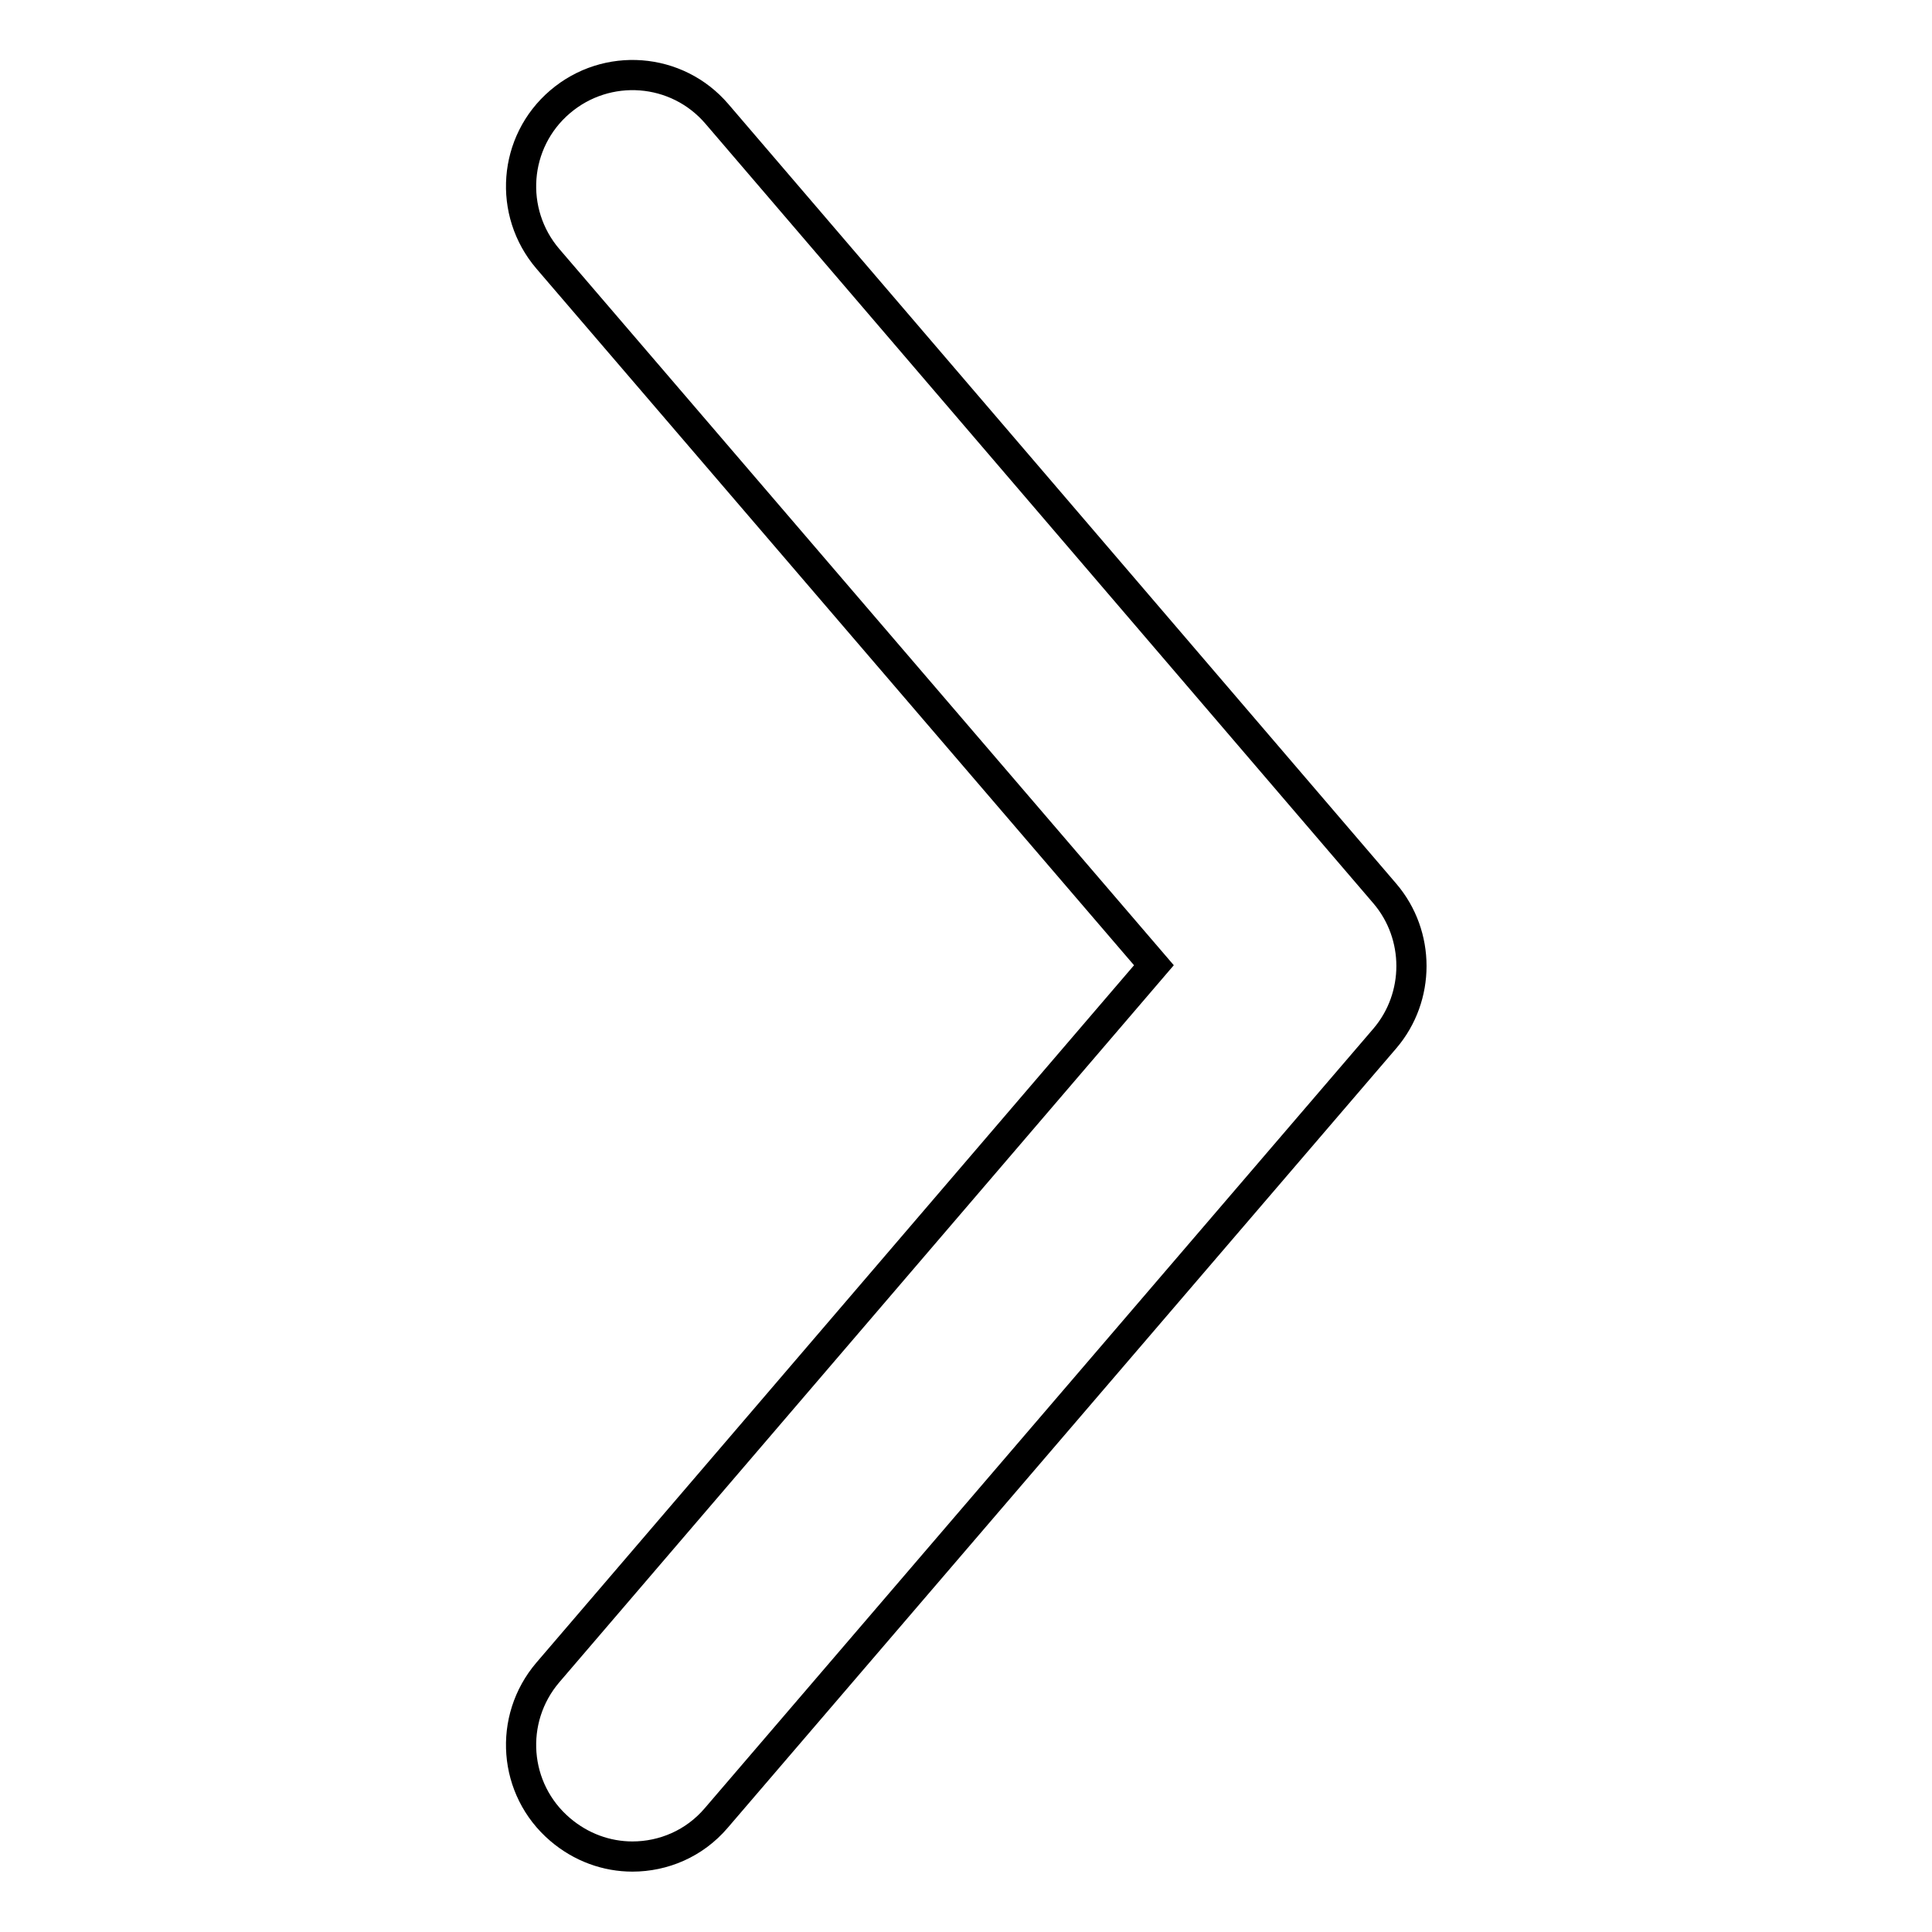 <?xml version="1.0" encoding="utf-8"?>
<!-- Svg Vector Icons : http://www.onlinewebfonts.com/icon -->
<!DOCTYPE svg PUBLIC "-//W3C//DTD SVG 1.1//EN" "http://www.w3.org/Graphics/SVG/1.1/DTD/svg11.dtd">
<svg version="1.1" xmlns="http://www.w3.org/2000/svg" xmlns:xlink="http://www.w3.org/1999/xlink" x="0px" y="0px" viewBox="0 0 256 256" enable-background="new 0 0 256 256" xml:space="preserve">
<g> <path stroke-width="4" fill-opacity="0" stroke="#000000"  d="M83.8,246c-3.4,0-6.8-1.2-9.6-3.6c-6.2-5.3-6.9-14.6-1.6-20.8l80.3-93.7L72.6,34.3 c-5.3-6.2-4.6-15.5,1.6-20.8c6.2-5.3,15.5-4.6,20.8,1.6l88.5,103.3c4.7,5.5,4.7,13.7,0,19.2L94.9,240.9C92,244.3,87.9,246,83.8,246 z"/></g>
</svg>
